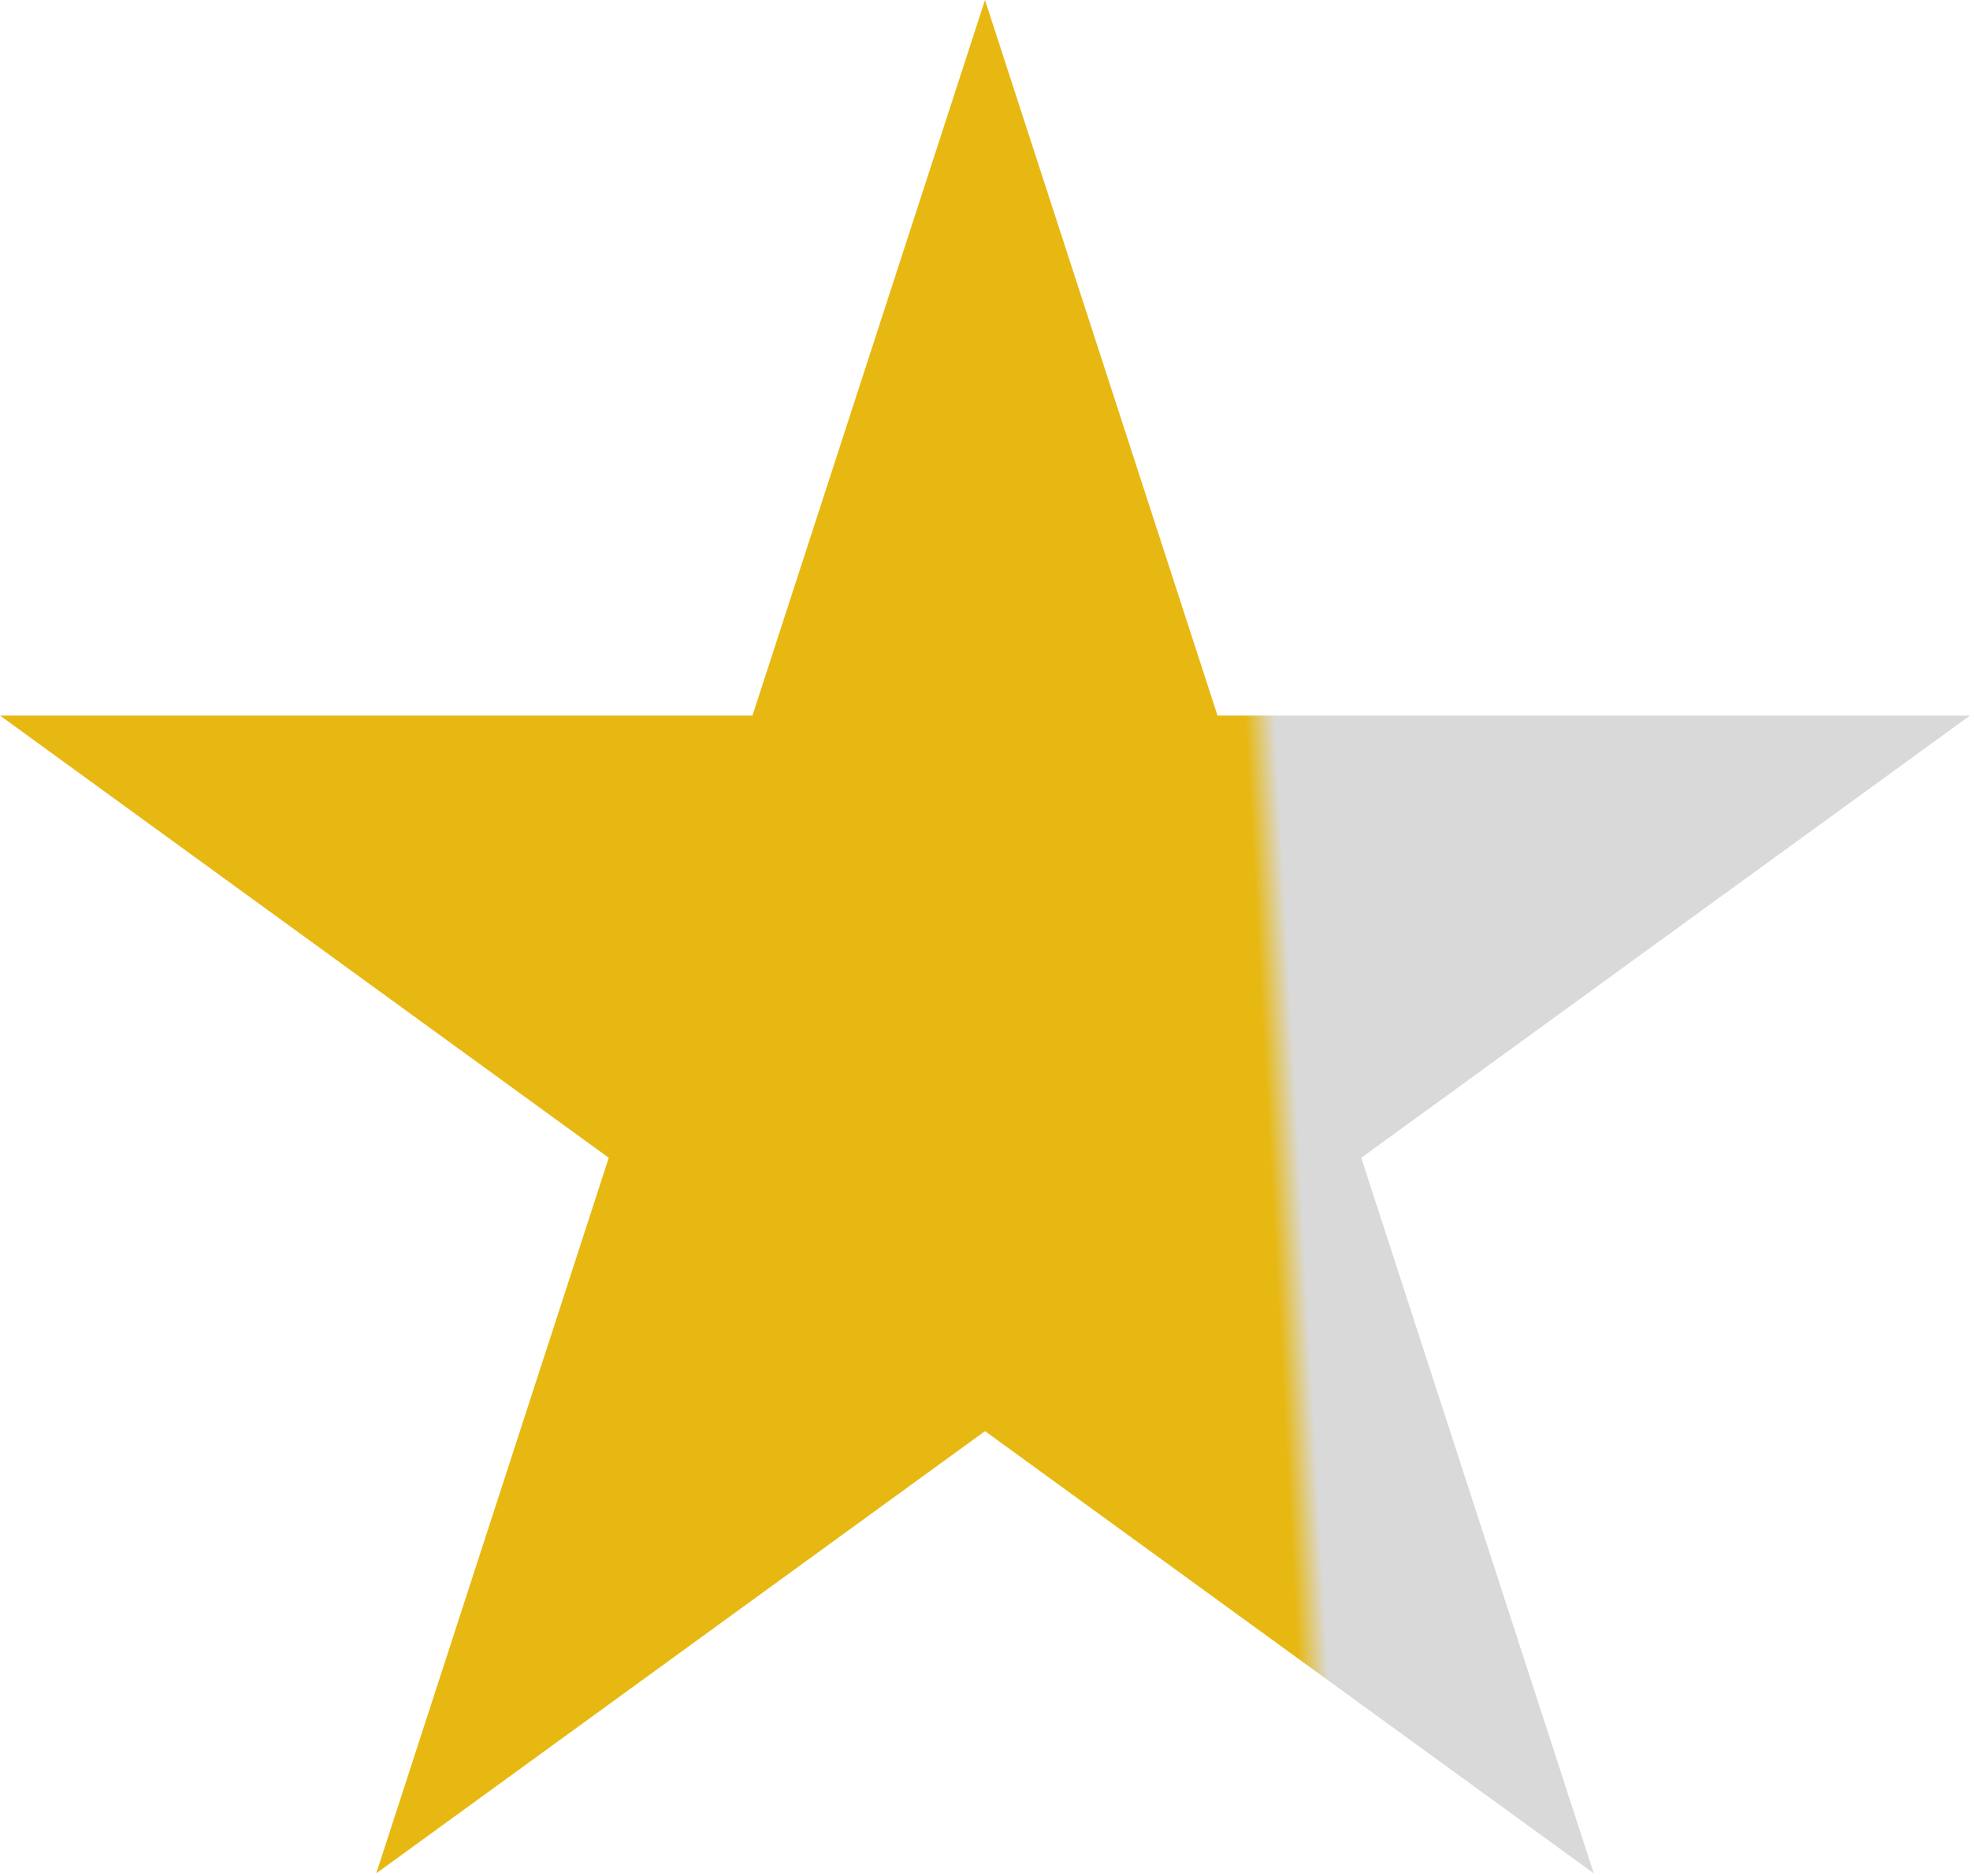 <?xml version="1.0" encoding="UTF-8"?> <svg xmlns="http://www.w3.org/2000/svg" width="84" height="80" viewBox="0 0 84 80" fill="none"> <path d="M42 0L51.915 30.515H84L58.043 49.374L67.957 79.889L42 61.03L16.043 79.889L25.957 49.374L1.14861e-05 30.515H32.085L42 0Z" fill="url(#paint0_linear_2_80)"></path> <defs> <linearGradient id="paint0_linear_2_80" x1="14.28" y1="30.919" x2="66.667" y2="27.988" gradientUnits="userSpaceOnUse"> <stop offset="0.739" stop-color="#E7B812"></stop> <stop offset="0.763" stop-color="#D9D9D9"></stop> </linearGradient> </defs> </svg> 